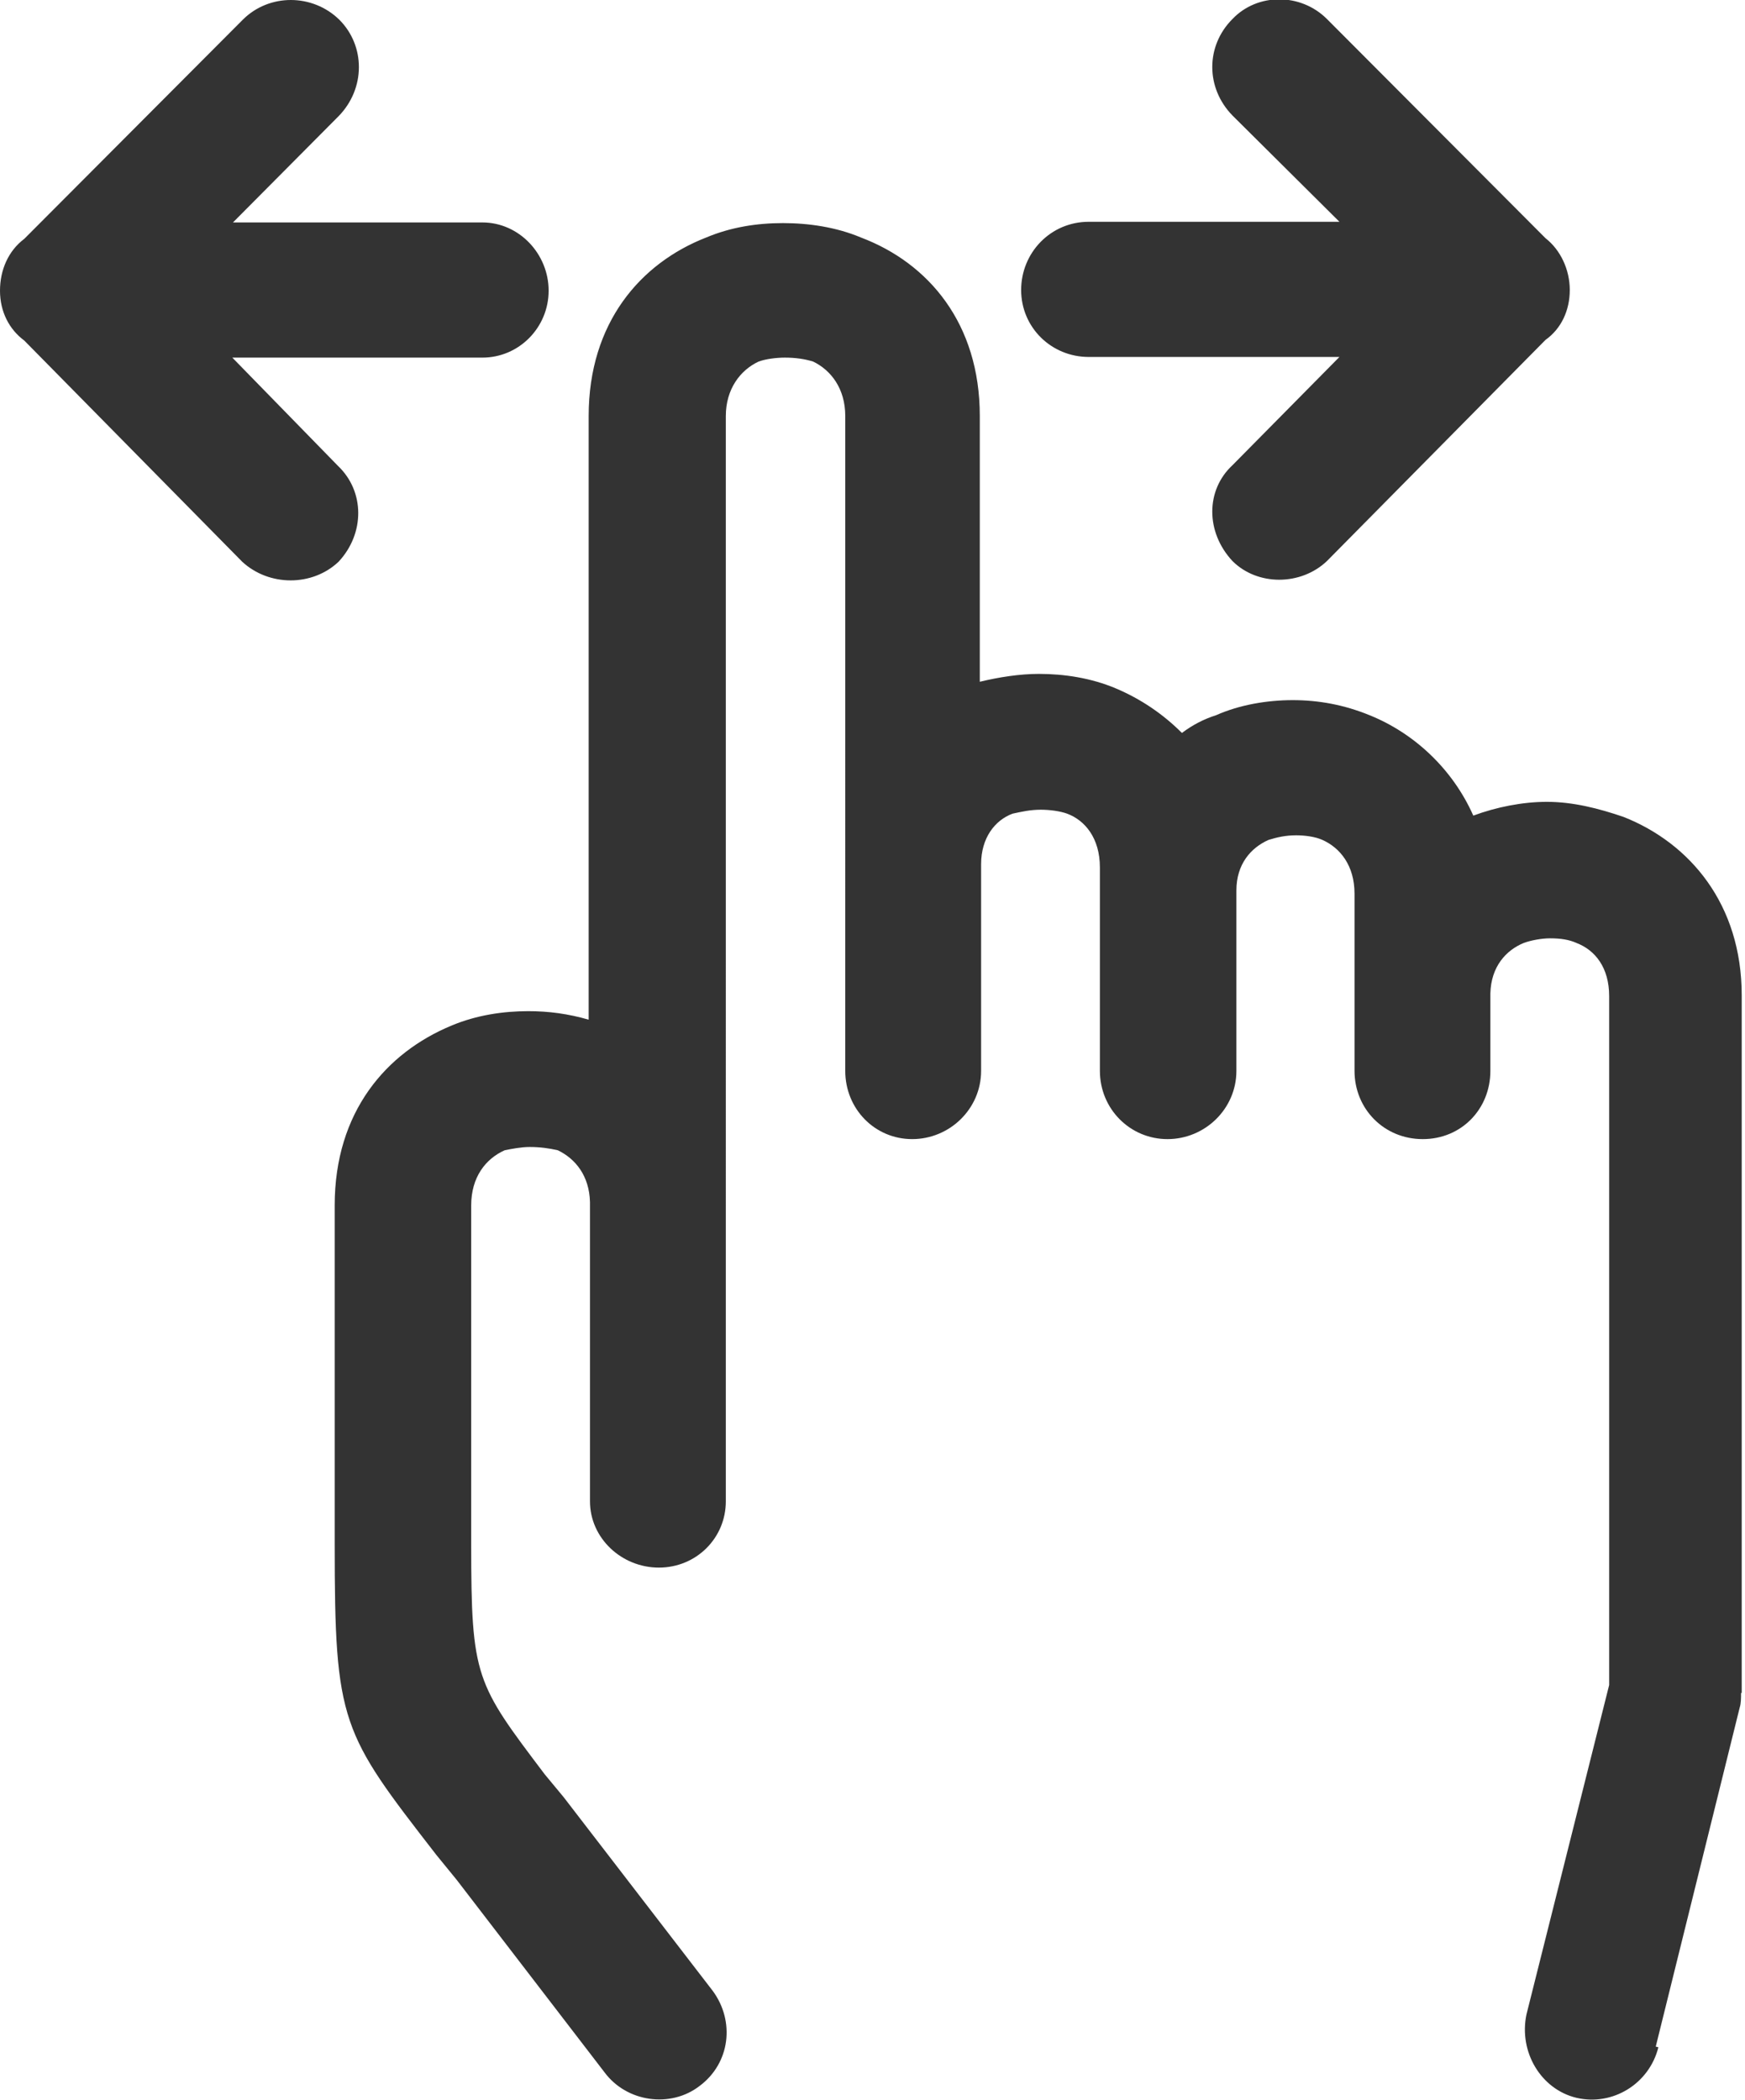 <?xml version="1.0" encoding="UTF-8"?>
<svg id="Ebene_2" data-name="Ebene 2" xmlns="http://www.w3.org/2000/svg" viewBox="0 0 26.59 32">
  <g id="Layer">
    <path fill="#333" d="M25.27,31.2c-.14,.56-.7,.9-1.25,.77-.54-.13-.88-.7-.76-1.27l1.26-5.02V15.18c0-.43-.21-.7-.5-.81-.11-.05-.24-.07-.4-.07-.13,0-.29,.03-.4,.07-.27,.11-.5,.36-.51,.77h0v1.18c0,.58-.44,1.04-1.03,1.04s-1.04-.46-1.04-1.04v-2.7c0-.43-.22-.7-.49-.82-.11-.05-.27-.07-.4-.07-.16,0-.29,.03-.42,.07-.27,.12-.49,.37-.49,.77v2.75c0,.58-.48,1.04-1.05,1.04s-1.03-.46-1.03-1.04v-3.1c0-.45-.23-.72-.5-.82-.11-.04-.27-.06-.4-.06-.16,0-.29,.03-.43,.06-.27,.1-.48,.37-.48,.77v3.15c0,.58-.48,1.04-1.05,1.04s-1.02-.46-1.02-1.04V6.34c0-.42-.22-.7-.49-.83-.13-.04-.27-.06-.43-.06-.13,0-.29,.02-.4,.06-.28,.13-.5,.42-.5,.83V22.88c0,.56-.45,1.01-1.02,1.01s-1.05-.45-1.05-1.01v-4.56c-.01-.4-.22-.66-.49-.79-.13-.03-.27-.05-.43-.05-.13,0-.28,.03-.38,.05-.29,.13-.51,.41-.51,.84v5.16c0,2.04,.07,2.12,1.12,3.51l.29,.35,2.27,2.95c.34,.46,.27,1.1-.2,1.45-.44,.34-1.11,.25-1.45-.21l-2.25-2.93-.31-.38c-1.45-1.87-1.55-2-1.55-4.74v-5.16c0-1.43,.79-2.33,1.78-2.74,.38-.16,.79-.22,1.17-.22,.31,0,.61,.04,.92,.13V6.34c0-1.42,.79-2.33,1.79-2.72,.38-.16,.78-.22,1.17-.22s.81,.06,1.19,.22c1.03,.39,1.81,1.31,1.81,2.72v4.05c.29-.07,.61-.12,.9-.12,.38,0,.79,.06,1.17,.22,.38,.16,.72,.39,1.01,.68,.16-.12,.33-.21,.52-.27,.36-.16,.78-.23,1.17-.23s.78,.07,1.17,.23c.67,.27,1.26,.81,1.58,1.53,.35-.13,.75-.21,1.12-.21,.4,0,.79,.1,1.17,.23,1.01,.4,1.8,1.33,1.8,2.72v10.63h-.01c0,.07,0,.16-.02,.22l-1.28,5.17h0ZM7.35,3.39h0c.56,0,1.01,.48,1.01,1.04s-.45,1.02-1.01,1.02H3.54l1.61,1.65c.41,.39,.41,1.03,.01,1.46-.4,.38-1.06,.38-1.47,0L.37,5.19c-.23-.17-.37-.44-.37-.76s.13-.61,.37-.79L3.7,.3c.4-.4,1.06-.4,1.47,0,.4,.4,.4,1.05-.01,1.47l-1.61,1.62h3.81Zm9.24,2.05h0c-.57,0-1.03-.45-1.03-1.02s.45-1.04,1.03-1.04h3.82l-1.63-1.62c-.41-.42-.41-1.06,0-1.47,.38-.4,1.04-.4,1.44,0l3.33,3.34c.23,.18,.37,.48,.37,.79s-.13,.59-.37,.76l-3.33,3.37c-.4,.38-1.06,.38-1.44,0-.41-.44-.41-1.08,0-1.46l1.63-1.65h-3.82Z"/>
  </g>
</svg>